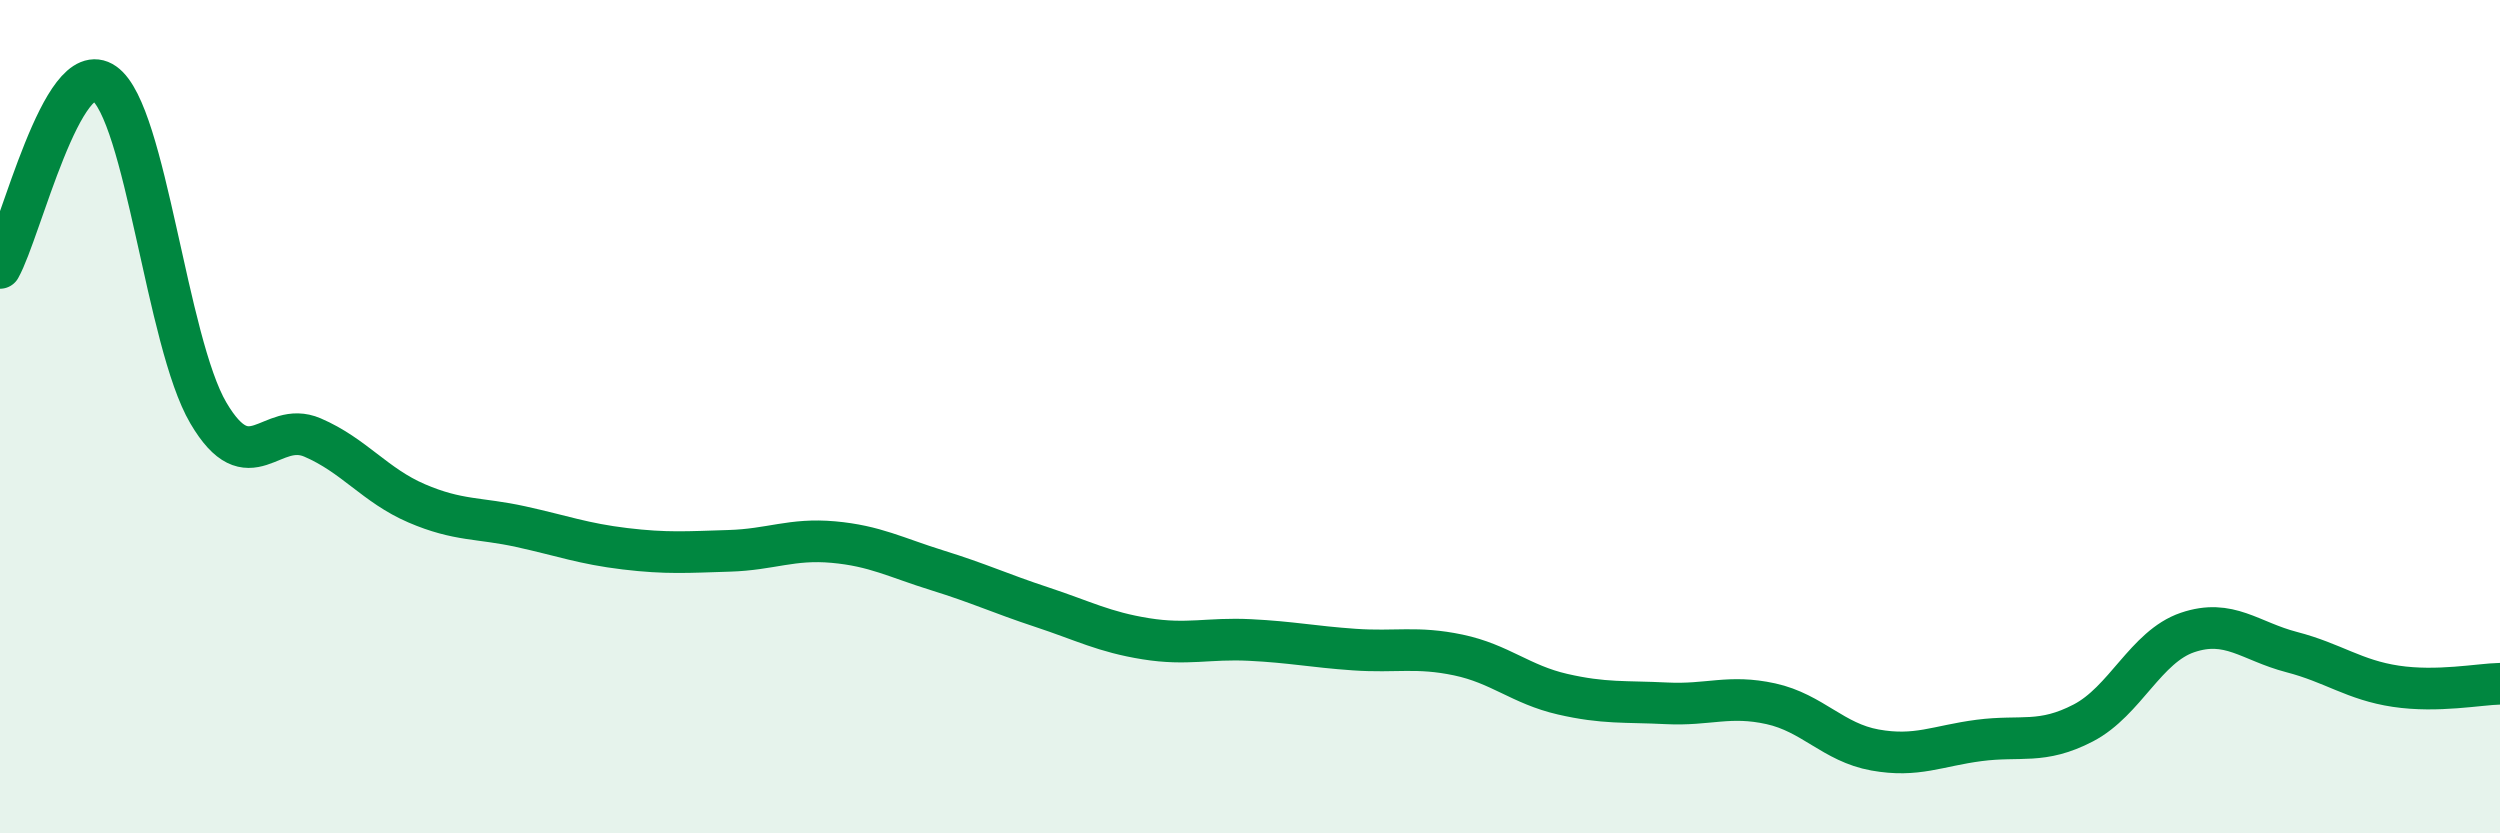 
    <svg width="60" height="20" viewBox="0 0 60 20" xmlns="http://www.w3.org/2000/svg">
      <path
        d="M 0,6.43 C 0.5,5.54 1.5,1.3 2.5,2 C 3.5,2.7 4,8.21 5,9.91 C 6,11.61 6.5,10.07 7.5,10.5 C 8.5,10.93 9,11.65 10,12.08 C 11,12.51 11.5,12.42 12.5,12.64 C 13.5,12.86 14,13.05 15,13.17 C 16,13.29 16.5,13.25 17.5,13.22 C 18.5,13.19 19,12.92 20,13.01 C 21,13.1 21.5,13.38 22.5,13.69 C 23.5,14 24,14.24 25,14.57 C 26,14.9 26.5,15.17 27.5,15.33 C 28.5,15.49 29,15.31 30,15.36 C 31,15.41 31.5,15.52 32.5,15.59 C 33.5,15.66 34,15.51 35,15.72 C 36,15.93 36.5,16.43 37.5,16.66 C 38.5,16.89 39,16.83 40,16.88 C 41,16.93 41.5,16.67 42.5,16.89 C 43.5,17.11 44,17.82 45,18 C 46,18.18 46.5,17.9 47.5,17.77 C 48.5,17.64 49,17.87 50,17.35 C 51,16.83 51.5,15.52 52.5,15.18 C 53.5,14.84 54,15.39 55,15.65 C 56,15.91 56.5,16.32 57.5,16.47 C 58.5,16.62 59.5,16.42 60,16.41L60 20L0 20Z"
        fill="#008740"
        opacity="0.1"
        stroke-linecap="round"
        stroke-linejoin="round"
      />
      <path
        d="M 0,6.43 C 0.5,5.54 1.5,1.3 2.5,2 C 3.5,2.7 4,8.21 5,9.91 C 6,11.61 6.5,10.07 7.5,10.5 C 8.5,10.93 9,11.65 10,12.08 C 11,12.51 11.5,12.42 12.5,12.64 C 13.5,12.86 14,13.05 15,13.17 C 16,13.29 16.5,13.25 17.5,13.22 C 18.5,13.19 19,12.92 20,13.01 C 21,13.1 21.5,13.38 22.5,13.69 C 23.5,14 24,14.24 25,14.57 C 26,14.9 26.5,15.17 27.5,15.33 C 28.5,15.49 29,15.31 30,15.36 C 31,15.41 31.5,15.52 32.5,15.59 C 33.5,15.66 34,15.51 35,15.72 C 36,15.93 36.5,16.43 37.5,16.66 C 38.5,16.89 39,16.83 40,16.88 C 41,16.93 41.5,16.67 42.5,16.89 C 43.5,17.11 44,17.82 45,18 C 46,18.18 46.5,17.9 47.5,17.77 C 48.5,17.64 49,17.87 50,17.35 C 51,16.83 51.5,15.52 52.5,15.18 C 53.5,14.84 54,15.39 55,15.65 C 56,15.91 56.5,16.32 57.5,16.47 C 58.5,16.62 59.5,16.42 60,16.41"
        stroke="#008740"
        stroke-width="1"
        fill="none"
        stroke-linecap="round"
        stroke-linejoin="round"
      />
    </svg>
  